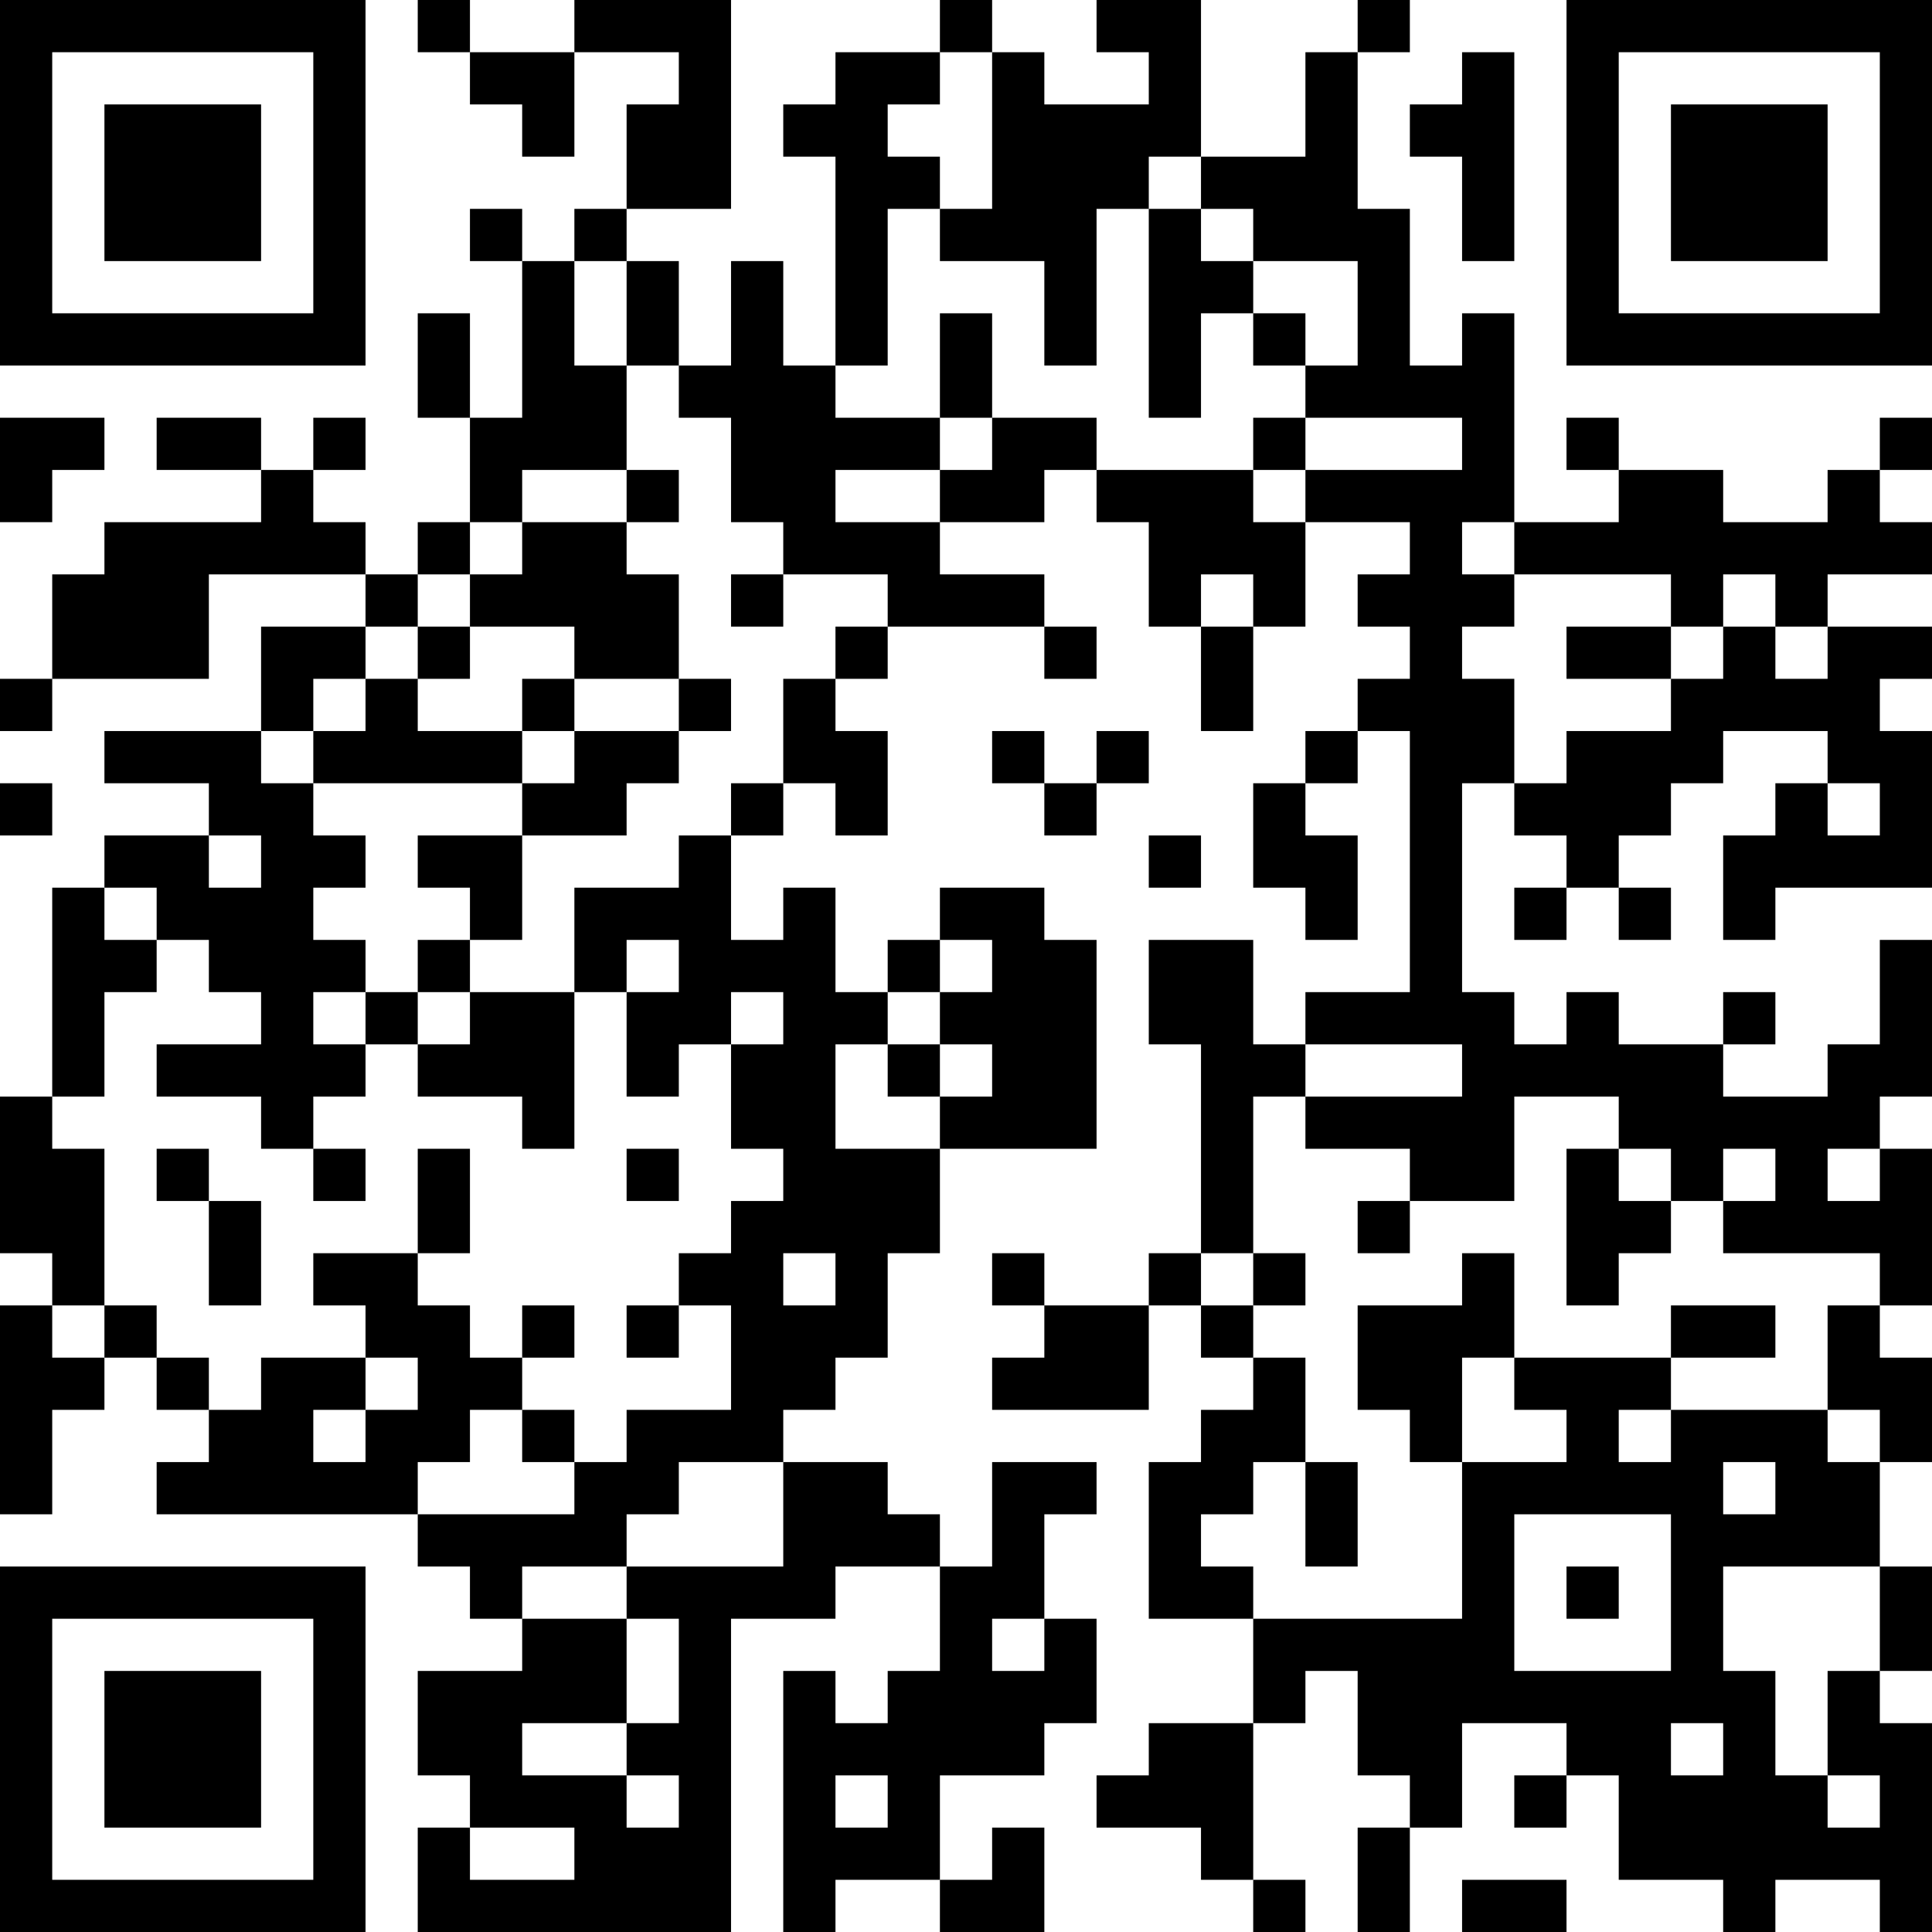 <?xml version="1.0" encoding="UTF-8"?>
<svg xmlns="http://www.w3.org/2000/svg" version="1.1" width="400" height="400" viewBox="0 0 400 400"><rect x="0" y="0" width="400" height="400" fill="#ffffff"/><g transform="scale(10.811)"><g transform="translate(0,0)"><path fill-rule="evenodd" d="M8 0L8 1L9 1L9 2L10 2L10 3L11 3L11 1L13 1L13 2L12 2L12 4L11 4L11 5L10 5L10 4L9 4L9 5L10 5L10 8L9 8L9 6L8 6L8 8L9 8L9 10L8 10L8 11L7 11L7 10L6 10L6 9L7 9L7 8L6 8L6 9L5 9L5 8L3 8L3 9L5 9L5 10L2 10L2 11L1 11L1 13L0 13L0 14L1 14L1 13L4 13L4 11L7 11L7 12L5 12L5 14L2 14L2 15L4 15L4 16L2 16L2 17L1 17L1 21L0 21L0 24L1 24L1 25L0 25L0 29L1 29L1 27L2 27L2 26L3 26L3 27L4 27L4 28L3 28L3 29L8 29L8 30L9 30L9 31L10 31L10 32L8 32L8 34L9 34L9 35L8 35L8 37L14 37L14 31L16 31L16 30L18 30L18 32L17 32L17 33L16 33L16 32L15 32L15 37L16 37L16 36L18 36L18 37L20 37L20 35L19 35L19 36L18 36L18 34L20 34L20 33L21 33L21 31L20 31L20 29L21 29L21 28L19 28L19 30L18 30L18 29L17 29L17 28L15 28L15 27L16 27L16 26L17 26L17 24L18 24L18 22L21 22L21 18L20 18L20 17L18 17L18 18L17 18L17 19L16 19L16 17L15 17L15 18L14 18L14 16L15 16L15 15L16 15L16 16L17 16L17 14L16 14L16 13L17 13L17 12L20 12L20 13L21 13L21 12L20 12L20 11L18 11L18 10L20 10L20 9L21 9L21 10L22 10L22 12L23 12L23 14L24 14L24 12L25 12L25 10L27 10L27 11L26 11L26 12L27 12L27 13L26 13L26 14L25 14L25 15L24 15L24 17L25 17L25 18L26 18L26 16L25 16L25 15L26 15L26 14L27 14L27 19L25 19L25 20L24 20L24 18L22 18L22 20L23 20L23 24L22 24L22 25L20 25L20 24L19 24L19 25L20 25L20 26L19 26L19 27L22 27L22 25L23 25L23 26L24 26L24 27L23 27L23 28L22 28L22 31L24 31L24 33L22 33L22 34L21 34L21 35L23 35L23 36L24 36L24 37L25 37L25 36L24 36L24 33L25 33L25 32L26 32L26 34L27 34L27 35L26 35L26 37L27 37L27 35L28 35L28 33L30 33L30 34L29 34L29 35L30 35L30 34L31 34L31 36L33 36L33 37L34 37L34 36L36 36L36 37L37 37L37 33L36 33L36 32L37 32L37 30L36 30L36 28L37 28L37 26L36 26L36 25L37 25L37 22L36 22L36 21L37 21L37 18L36 18L36 20L35 20L35 21L33 21L33 20L34 20L34 19L33 19L33 20L31 20L31 19L30 19L30 20L29 20L29 19L28 19L28 15L29 15L29 16L30 16L30 17L29 17L29 18L30 18L30 17L31 17L31 18L32 18L32 17L31 17L31 16L32 16L32 15L33 15L33 14L35 14L35 15L34 15L34 16L33 16L33 18L34 18L34 17L37 17L37 14L36 14L36 13L37 13L37 12L35 12L35 11L37 11L37 10L36 10L36 9L37 9L37 8L36 8L36 9L35 9L35 10L33 10L33 9L31 9L31 8L30 8L30 9L31 9L31 10L29 10L29 6L28 6L28 7L27 7L27 4L26 4L26 1L27 1L27 0L26 0L26 1L25 1L25 3L23 3L23 0L21 0L21 1L22 1L22 2L20 2L20 1L19 1L19 0L18 0L18 1L16 1L16 2L15 2L15 3L16 3L16 7L15 7L15 5L14 5L14 7L13 7L13 5L12 5L12 4L14 4L14 0L11 0L11 1L9 1L9 0ZM18 1L18 2L17 2L17 3L18 3L18 4L17 4L17 7L16 7L16 8L18 8L18 9L16 9L16 10L18 10L18 9L19 9L19 8L21 8L21 9L24 9L24 10L25 10L25 9L28 9L28 8L25 8L25 7L26 7L26 5L24 5L24 4L23 4L23 3L22 3L22 4L21 4L21 7L20 7L20 5L18 5L18 4L19 4L19 1ZM28 1L28 2L27 2L27 3L28 3L28 5L29 5L29 1ZM22 4L22 8L23 8L23 6L24 6L24 7L25 7L25 6L24 6L24 5L23 5L23 4ZM11 5L11 7L12 7L12 9L10 9L10 10L9 10L9 11L8 11L8 12L7 12L7 13L6 13L6 14L5 14L5 15L6 15L6 16L7 16L7 17L6 17L6 18L7 18L7 19L6 19L6 20L7 20L7 21L6 21L6 22L5 22L5 21L3 21L3 20L5 20L5 19L4 19L4 18L3 18L3 17L2 17L2 18L3 18L3 19L2 19L2 21L1 21L1 22L2 22L2 25L1 25L1 26L2 26L2 25L3 25L3 26L4 26L4 27L5 27L5 26L7 26L7 27L6 27L6 28L7 28L7 27L8 27L8 26L7 26L7 25L6 25L6 24L8 24L8 25L9 25L9 26L10 26L10 27L9 27L9 28L8 28L8 29L11 29L11 28L12 28L12 27L14 27L14 25L13 25L13 24L14 24L14 23L15 23L15 22L14 22L14 20L15 20L15 19L14 19L14 20L13 20L13 21L12 21L12 19L13 19L13 18L12 18L12 19L11 19L11 17L13 17L13 16L14 16L14 15L15 15L15 13L16 13L16 12L17 12L17 11L15 11L15 10L14 10L14 8L13 8L13 7L12 7L12 5ZM18 6L18 8L19 8L19 6ZM0 8L0 10L1 10L1 9L2 9L2 8ZM24 8L24 9L25 9L25 8ZM12 9L12 10L10 10L10 11L9 11L9 12L8 12L8 13L7 13L7 14L6 14L6 15L10 15L10 16L8 16L8 17L9 17L9 18L8 18L8 19L7 19L7 20L8 20L8 21L10 21L10 22L11 22L11 19L9 19L9 18L10 18L10 16L12 16L12 15L13 15L13 14L14 14L14 13L13 13L13 11L12 11L12 10L13 10L13 9ZM28 10L28 11L29 11L29 12L28 12L28 13L29 13L29 15L30 15L30 14L32 14L32 13L33 13L33 12L34 12L34 13L35 13L35 12L34 12L34 11L33 11L33 12L32 12L32 11L29 11L29 10ZM14 11L14 12L15 12L15 11ZM23 11L23 12L24 12L24 11ZM9 12L9 13L8 13L8 14L10 14L10 15L11 15L11 14L13 14L13 13L11 13L11 12ZM30 12L30 13L32 13L32 12ZM10 13L10 14L11 14L11 13ZM19 14L19 15L20 15L20 16L21 16L21 15L22 15L22 14L21 14L21 15L20 15L20 14ZM0 15L0 16L1 16L1 15ZM35 15L35 16L36 16L36 15ZM4 16L4 17L5 17L5 16ZM22 16L22 17L23 17L23 16ZM18 18L18 19L17 19L17 20L16 20L16 22L18 22L18 21L19 21L19 20L18 20L18 19L19 19L19 18ZM8 19L8 20L9 20L9 19ZM17 20L17 21L18 21L18 20ZM25 20L25 21L24 21L24 24L23 24L23 25L24 25L24 26L25 26L25 28L24 28L24 29L23 29L23 30L24 30L24 31L28 31L28 28L30 28L30 27L29 27L29 26L32 26L32 27L31 27L31 28L32 28L32 27L35 27L35 28L36 28L36 27L35 27L35 25L36 25L36 24L33 24L33 23L34 23L34 22L33 22L33 23L32 23L32 22L31 22L31 21L29 21L29 23L27 23L27 22L25 22L25 21L28 21L28 20ZM3 22L3 23L4 23L4 25L5 25L5 23L4 23L4 22ZM6 22L6 23L7 23L7 22ZM8 22L8 24L9 24L9 22ZM12 22L12 23L13 23L13 22ZM30 22L30 25L31 25L31 24L32 24L32 23L31 23L31 22ZM35 22L35 23L36 23L36 22ZM26 23L26 24L27 24L27 23ZM15 24L15 25L16 25L16 24ZM24 24L24 25L25 25L25 24ZM28 24L28 25L26 25L26 27L27 27L27 28L28 28L28 26L29 26L29 24ZM10 25L10 26L11 26L11 25ZM12 25L12 26L13 26L13 25ZM32 25L32 26L34 26L34 25ZM10 27L10 28L11 28L11 27ZM13 28L13 29L12 29L12 30L10 30L10 31L12 31L12 33L10 33L10 34L12 34L12 35L13 35L13 34L12 34L12 33L13 33L13 31L12 31L12 30L15 30L15 28ZM25 28L25 30L26 30L26 28ZM33 28L33 29L34 29L34 28ZM29 29L29 32L32 32L32 29ZM30 30L30 31L31 31L31 30ZM33 30L33 32L34 32L34 34L35 34L35 35L36 35L36 34L35 34L35 32L36 32L36 30ZM19 31L19 32L20 32L20 31ZM32 33L32 34L33 34L33 33ZM16 34L16 35L17 35L17 34ZM9 35L9 36L11 36L11 35ZM28 36L28 37L30 37L30 36ZM0 0L0 7L7 7L7 0ZM1 1L1 6L6 6L6 1ZM2 2L2 5L5 5L5 2ZM30 0L30 7L37 7L37 0ZM31 1L31 6L36 6L36 1ZM32 2L32 5L35 5L35 2ZM0 30L0 37L7 37L7 30ZM1 31L1 36L6 36L6 31ZM2 32L2 35L5 35L5 32Z" fill="#000000"/></g></g></svg>
